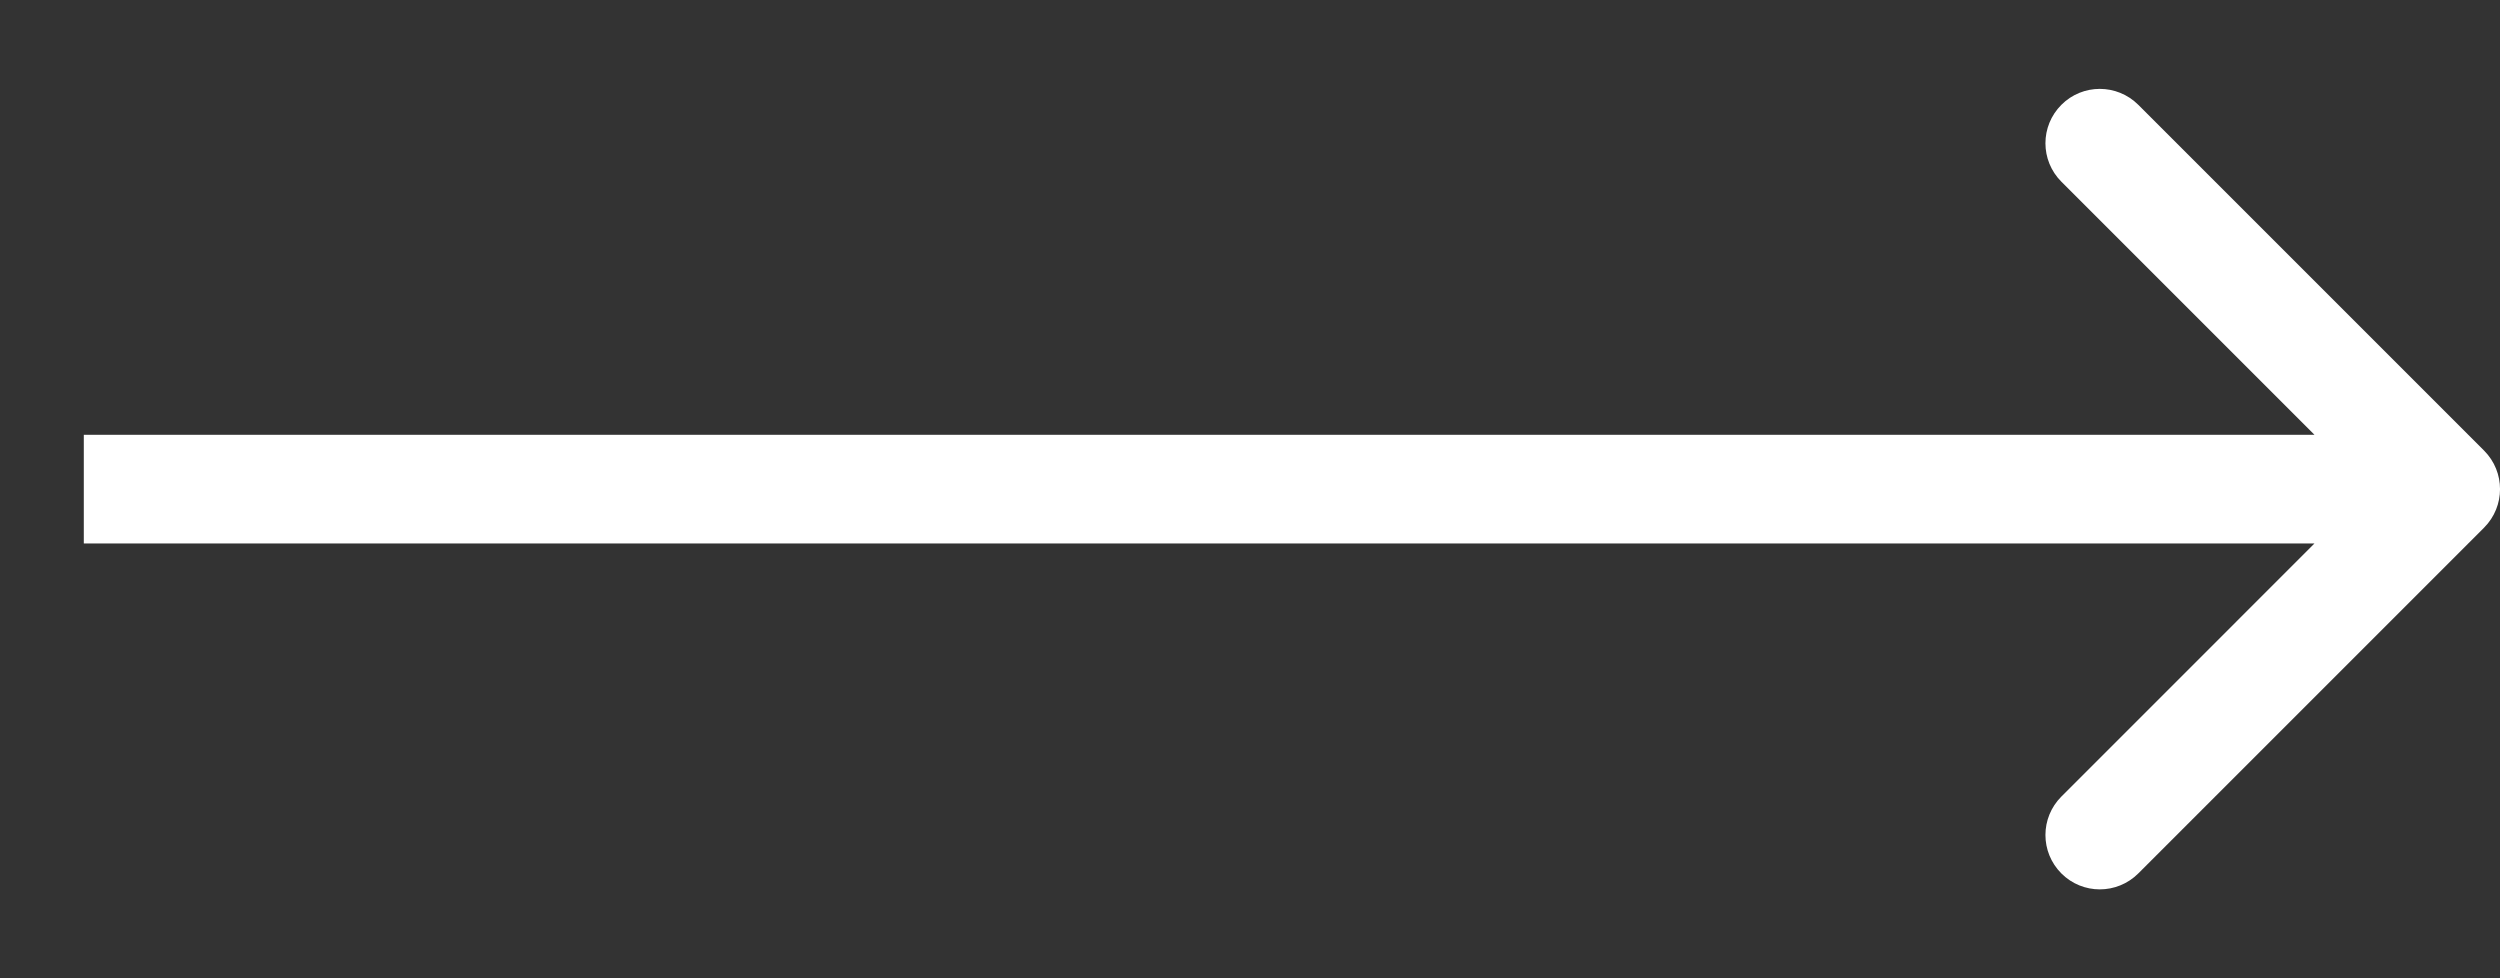 <svg width="23" height="9" viewBox="0 0 23 9" fill="none" xmlns="http://www.w3.org/2000/svg">
<rect x="0" y="0" width="23" height="9" fill="#333333" stroke="none"/>
<path d="M22.854 4.854C23.049 4.658 23.049 4.342 22.854 4.146L19.672 0.964C19.476 0.769 19.16 0.769 18.965 0.964C18.769 1.16 18.769 1.476 18.965 1.672L21.793 4.5L18.965 7.328C18.769 7.524 18.769 7.84 18.965 8.036C19.16 8.231 19.476 8.231 19.672 8.036L22.854 4.854ZM0.771 5H22.5V4H0.771V5Z" fill="white"/>
</svg>
